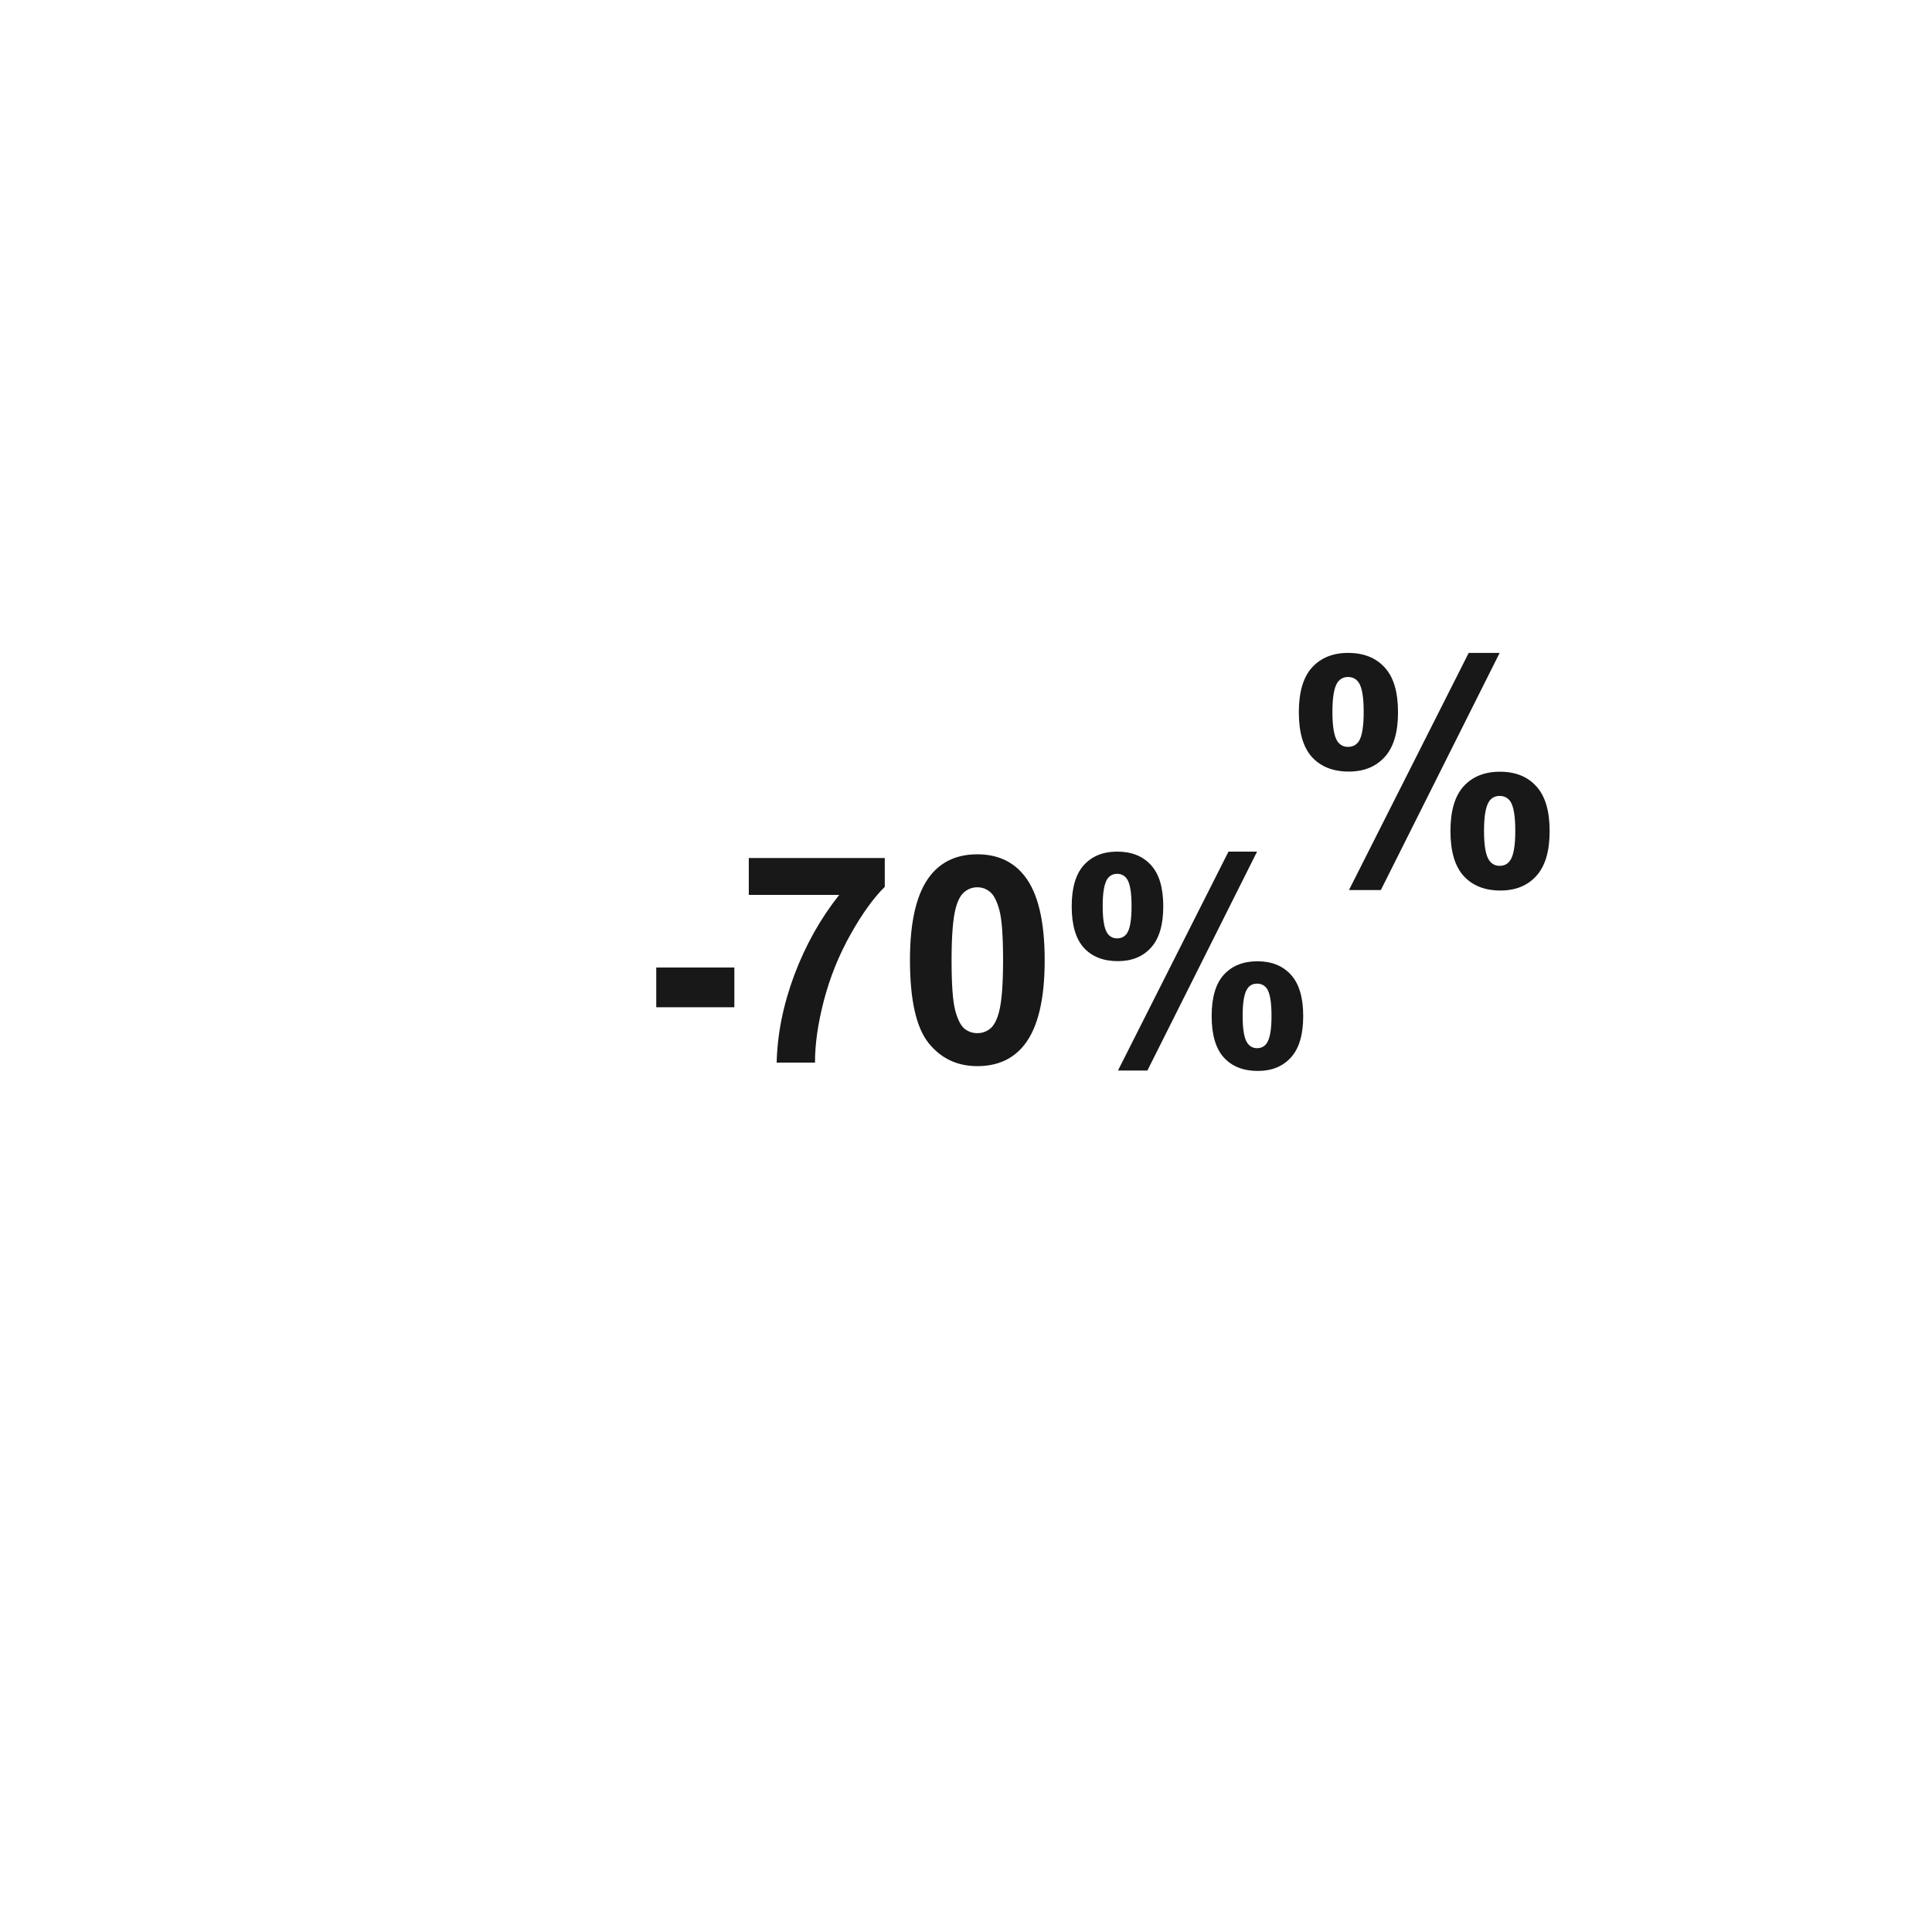 <?xml version="1.0" encoding="UTF-8"?> <svg xmlns="http://www.w3.org/2000/svg" width="160" height="160" viewBox="0 0 160 160" fill="none"> <circle cx="118" cy="64" r="20" fill="white"></circle> <path d="M107.564 58.984C107.564 57.317 107.928 56.081 108.656 55.277C109.393 54.473 110.387 54.071 111.64 54.071C112.935 54.071 113.946 54.473 114.674 55.277C115.41 56.073 115.778 57.309 115.778 58.984C115.778 60.652 115.41 61.887 114.674 62.691C113.946 63.495 112.956 63.898 111.703 63.898C110.408 63.898 109.393 63.5 108.656 62.704C107.928 61.9 107.564 60.66 107.564 58.984ZM110.345 58.959C110.345 60.169 110.484 60.982 110.764 61.397C110.975 61.701 111.267 61.853 111.64 61.853C112.021 61.853 112.317 61.701 112.528 61.397C112.799 60.982 112.935 60.169 112.935 58.959C112.935 57.749 112.799 56.94 112.528 56.534C112.317 56.221 112.021 56.065 111.64 56.065C111.267 56.065 110.975 56.217 110.764 56.522C110.484 56.936 110.345 57.749 110.345 58.959ZM114.356 73.711H111.716L121.631 54.071H124.195L114.356 73.711ZM120.12 68.823C120.12 67.156 120.484 65.92 121.212 65.116C121.948 64.312 122.951 63.91 124.221 63.91C125.499 63.91 126.502 64.312 127.229 65.116C127.966 65.92 128.334 67.156 128.334 68.823C128.334 70.499 127.966 71.739 127.229 72.543C126.502 73.347 125.511 73.749 124.259 73.749C122.964 73.749 121.948 73.347 121.212 72.543C120.484 71.739 120.12 70.499 120.12 68.823ZM122.9 68.811C122.9 70.021 123.04 70.829 123.319 71.235C123.531 71.549 123.823 71.705 124.195 71.705C124.576 71.705 124.868 71.553 125.071 71.248C125.351 70.833 125.49 70.021 125.49 68.811C125.49 67.6 125.355 66.788 125.084 66.373C124.872 66.068 124.576 65.916 124.195 65.916C123.814 65.916 123.522 66.068 123.319 66.373C123.04 66.788 122.9 67.6 122.9 68.811Z" fill="#181818"></path> <g filter="url(#filter0_d_9_366)"> <circle cx="80" cy="80" r="30" fill="white"></circle> </g> <path d="M54.348 83.418V80.125H60.816V83.418H54.348ZM62.012 74.113V71.055H73.273V73.445C72.344 74.359 71.398 75.672 70.438 77.383C69.477 79.094 68.742 80.914 68.234 82.844C67.734 84.766 67.488 86.484 67.496 88H64.32C64.375 85.625 64.863 83.203 65.785 80.734C66.715 78.266 67.953 76.059 69.5 74.113H62.012ZM80.938 70.75C82.602 70.75 83.902 71.344 84.84 72.531C85.957 73.938 86.516 76.269 86.516 79.527C86.516 82.777 85.953 85.113 84.828 86.535C83.898 87.707 82.602 88.293 80.938 88.293C79.266 88.293 77.918 87.652 76.894 86.371C75.871 85.082 75.359 82.789 75.359 79.492C75.359 76.258 75.922 73.93 77.047 72.508C77.977 71.336 79.273 70.75 80.938 70.75ZM80.938 73.481C80.539 73.481 80.184 73.609 79.871 73.867C79.559 74.117 79.316 74.57 79.144 75.227C78.918 76.078 78.805 77.512 78.805 79.527C78.805 81.543 78.906 82.93 79.109 83.688C79.312 84.438 79.566 84.938 79.871 85.188C80.184 85.438 80.539 85.562 80.938 85.562C81.336 85.562 81.691 85.438 82.004 85.188C82.316 84.93 82.559 84.473 82.731 83.816C82.957 82.973 83.07 81.543 83.07 79.527C83.07 77.512 82.969 76.129 82.766 75.379C82.562 74.621 82.305 74.117 81.992 73.867C81.688 73.609 81.336 73.481 80.938 73.481ZM88.754 75.062C88.754 73.523 89.09 72.383 89.762 71.641C90.441 70.898 91.359 70.527 92.516 70.527C93.711 70.527 94.644 70.898 95.316 71.641C95.996 72.375 96.336 73.516 96.336 75.062C96.336 76.602 95.996 77.742 95.316 78.484C94.644 79.227 93.731 79.598 92.574 79.598C91.379 79.598 90.441 79.231 89.762 78.496C89.09 77.754 88.754 76.609 88.754 75.062ZM91.32 75.039C91.32 76.156 91.449 76.906 91.707 77.289C91.902 77.57 92.172 77.711 92.516 77.711C92.867 77.711 93.141 77.57 93.336 77.289C93.586 76.906 93.711 76.156 93.711 75.039C93.711 73.922 93.586 73.176 93.336 72.801C93.141 72.512 92.867 72.367 92.516 72.367C92.172 72.367 91.902 72.508 91.707 72.789C91.449 73.172 91.32 73.922 91.32 75.039ZM95.023 88.656H92.586L101.738 70.527H104.105L95.023 88.656ZM100.344 84.144C100.344 82.606 100.68 81.465 101.352 80.723C102.031 79.981 102.957 79.609 104.129 79.609C105.309 79.609 106.234 79.981 106.906 80.723C107.586 81.465 107.926 82.606 107.926 84.144C107.926 85.691 107.586 86.836 106.906 87.578C106.234 88.32 105.32 88.691 104.164 88.691C102.969 88.691 102.031 88.32 101.352 87.578C100.68 86.836 100.344 85.691 100.344 84.144ZM102.91 84.133C102.91 85.25 103.039 85.996 103.297 86.371C103.492 86.66 103.762 86.805 104.105 86.805C104.457 86.805 104.727 86.664 104.914 86.383C105.172 86 105.301 85.25 105.301 84.133C105.301 83.016 105.176 82.266 104.926 81.883C104.73 81.602 104.457 81.461 104.105 81.461C103.754 81.461 103.484 81.602 103.297 81.883C103.039 82.266 102.91 83.016 102.91 84.133Z" fill="#181818"></path> <defs> <filter id="filter0_d_9_366" x="0" y="0" width="160" height="160" filterUnits="userSpaceOnUse" color-interpolation-filters="sRGB"> <feFlood flood-opacity="0" result="BackgroundImageFix"></feFlood> <feColorMatrix in="SourceAlpha" type="matrix" values="0 0 0 0 0 0 0 0 0 0 0 0 0 0 0 0 0 0 127 0" result="hardAlpha"></feColorMatrix> <feMorphology radius="10" operator="dilate" in="SourceAlpha" result="effect1_dropShadow_9_366"></feMorphology> <feOffset></feOffset> <feGaussianBlur stdDeviation="20"></feGaussianBlur> <feComposite in2="hardAlpha" operator="out"></feComposite> <feColorMatrix type="matrix" values="0 0 0 0 0.969 0 0 0 0 0.008 0 0 0 0 0.251 0 0 0 0.4 0"></feColorMatrix> <feBlend mode="normal" in2="BackgroundImageFix" result="effect1_dropShadow_9_366"></feBlend> <feBlend mode="normal" in="SourceGraphic" in2="effect1_dropShadow_9_366" result="shape"></feBlend> </filter> </defs> </svg> 